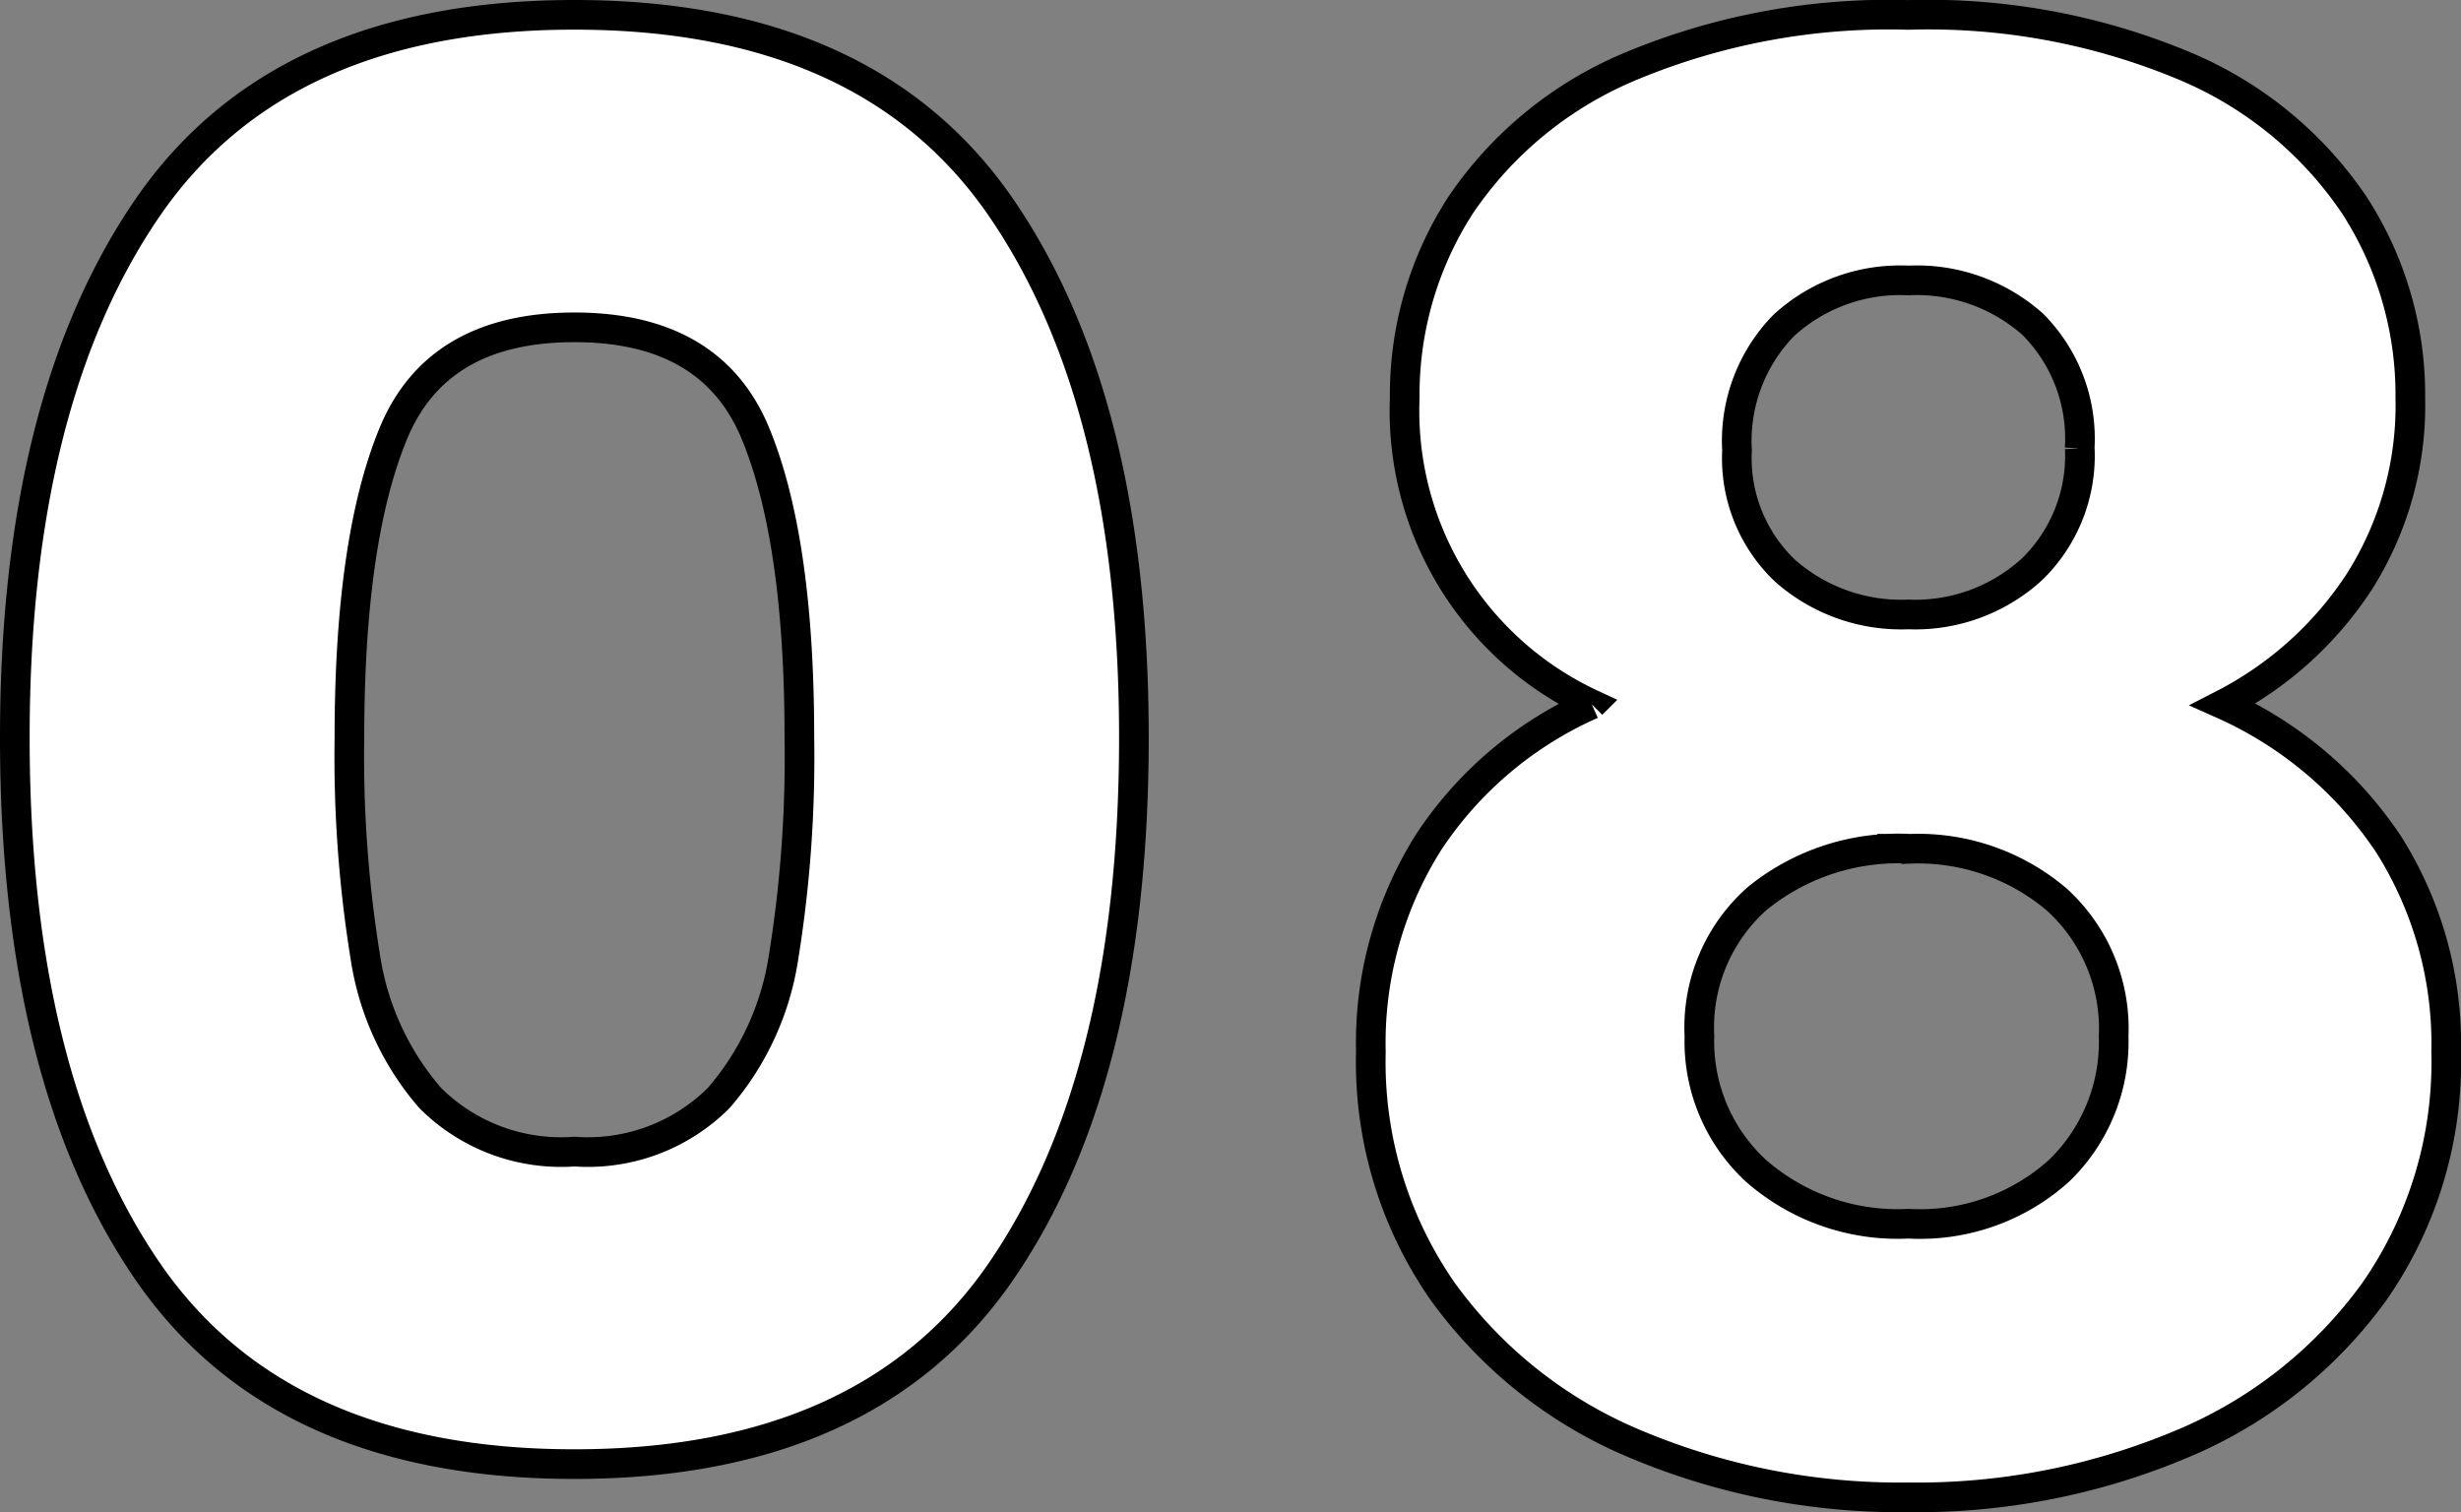 <svg xmlns="http://www.w3.org/2000/svg" width="83" height="51"><rect width="100%" height="100%" fill="#808080" stroke="none"/><path data-name="Path 106966" d="M.5 24.874q0-11.331 4.466-17.852T19.371.5q9.939 0 14.405 6.522t4.466 17.852q0 11.462-4.466 17.984T19.371 49.38q-9.939 0-14.405-6.522T.5 24.874zm26.46 0q0-6.653-1.477-10.244t-6.111-3.59q-4.634 0-6.111 3.59t-1.476 10.244a42.261 42.261 0 00.537 7.411 9.4 9.4 0 002.183 4.743 6.247 6.247 0 004.869 1.812 6.247 6.247 0 004.869-1.812 9.4 9.4 0 002.183-4.743 42.261 42.261 0 00.534-7.411zm26.725-1.12a10.913 10.913 0 01-6.309-10.339 11.771 11.771 0 011.88-6.489 12.894 12.894 0 015.708-4.677 22.6 22.6 0 019.4-1.746 22.368 22.368 0 019.369 1.746 12.918 12.918 0 015.675 4.677 11.771 11.771 0 011.883 6.489 11.109 11.109 0 01-1.713 6.192 12.058 12.058 0 01-4.6 4.15 13.142 13.142 0 015.574 4.71 12.587 12.587 0 011.948 7.016 13.54 13.54 0 01-2.415 8.067 15.237 15.237 0 01-6.548 5.171 22.943 22.943 0 01-9.17 1.779 22.943 22.943 0 01-9.167-1.779 15.237 15.237 0 01-6.548-5.171 13.54 13.54 0 01-2.418-8.07 12.707 12.707 0 011.951-7.081 12.778 12.778 0 015.5-4.645zm16.454-8.63a5.46 5.46 0 00-1.578-4.183 5.882 5.882 0 00-4.2-1.482 5.807 5.807 0 00-4.2 1.515 5.569 5.569 0 00-1.578 4.216 5.232 5.232 0 001.612 4.051 5.91 5.91 0 004.164 1.482 5.834 5.834 0 004.164-1.515 5.337 5.337 0 001.62-4.083zm-5.776 13.5a7.539 7.539 0 00-5.1 1.68 5.808 5.808 0 00-1.948 4.644 5.93 5.93 0 001.914 4.545 7.247 7.247 0 005.138 1.779 7 7 0 005.07-1.779 6.036 6.036 0 001.848-4.54 5.88 5.88 0 00-1.914-4.611 7.22 7.22 0 00-5.004-1.713z" fill="#fff" stroke="#000"/></svg>